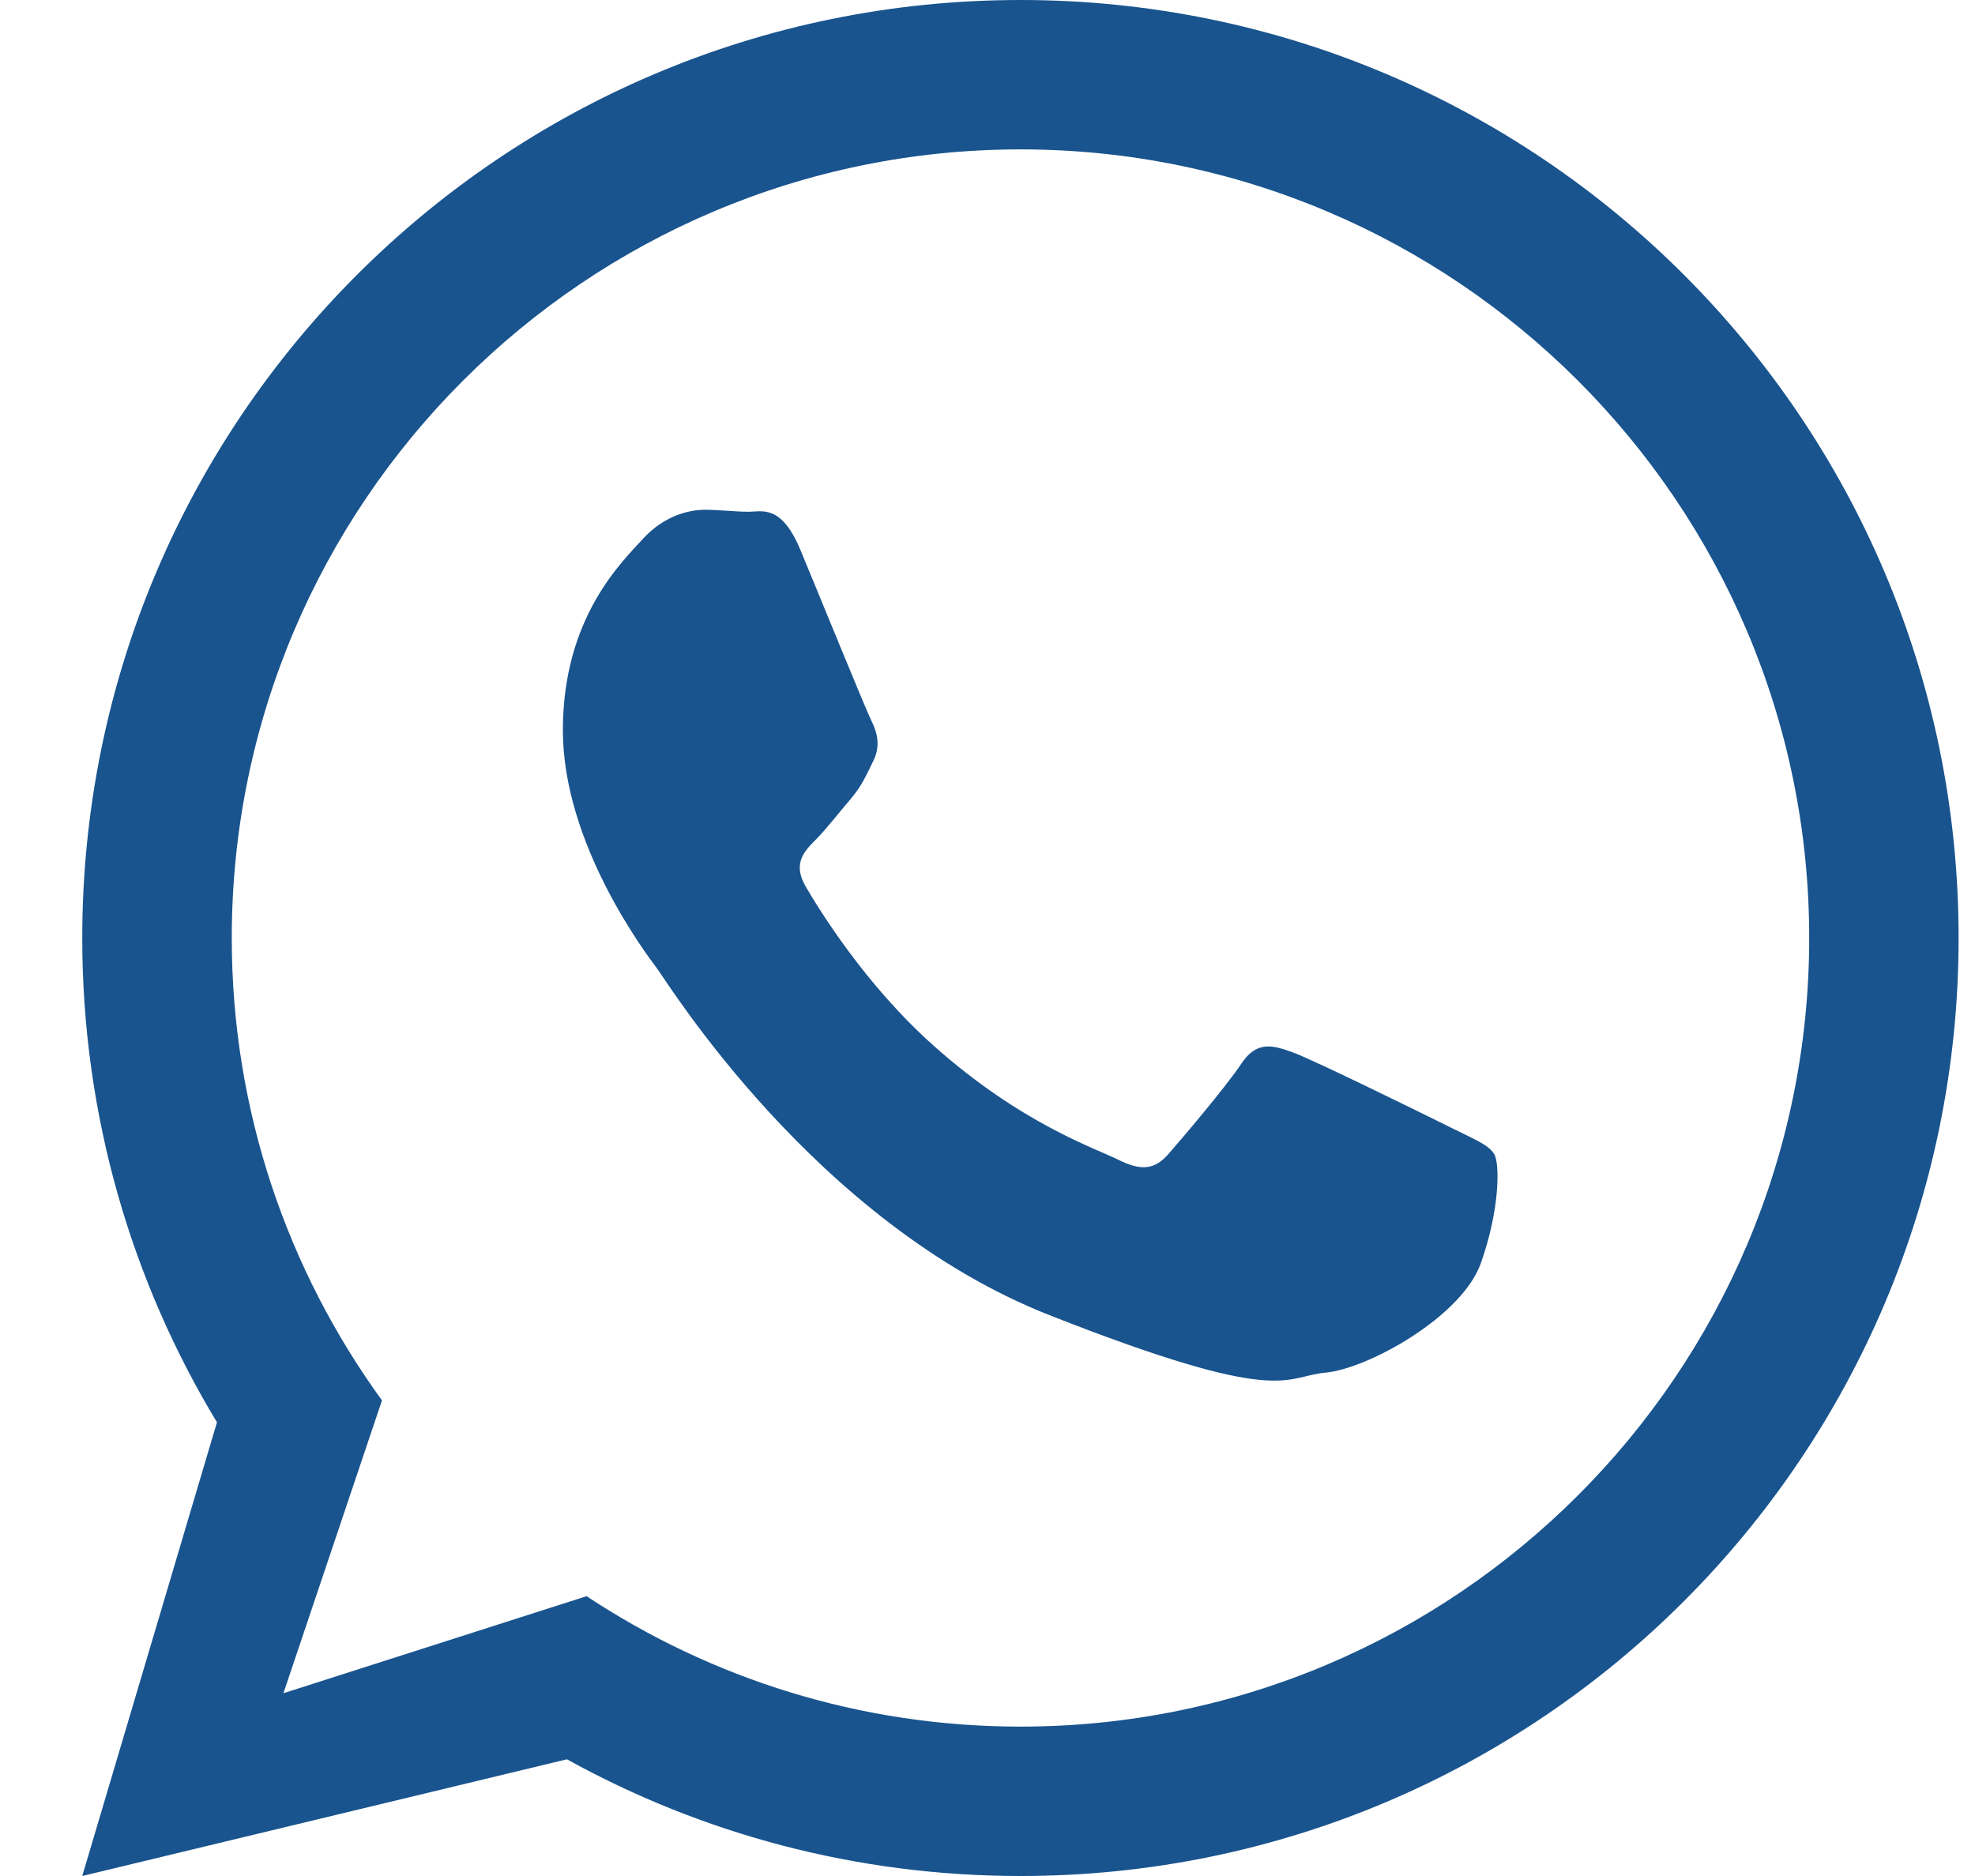 <svg width="20" height="19" viewBox="0 0 20 19" fill="none" xmlns="http://www.w3.org/2000/svg">
<path d="M19.834 9.5C19.834 14.747 15.581 19 10.334 19C8.668 19 7.103 18.571 5.741 17.818L0.833 19L2.197 14.405C1.332 12.974 0.833 11.295 0.833 9.5C0.833 4.253 5.087 0 10.334 0C15.581 0 19.834 4.253 19.834 9.5ZM10.334 1.513C5.929 1.513 2.347 5.096 2.347 9.5C2.347 11.248 2.912 12.866 3.868 14.183L2.87 17.149L5.94 16.166C7.201 17 8.711 17.487 10.334 17.487C14.738 17.487 18.321 13.905 18.321 9.5C18.321 5.096 14.738 1.513 10.334 1.513ZM15.131 11.688C15.072 11.591 14.917 11.533 14.684 11.416C14.451 11.3 13.306 10.736 13.093 10.659C12.88 10.581 12.724 10.542 12.569 10.775C12.414 11.008 11.968 11.533 11.832 11.688C11.696 11.844 11.56 11.863 11.327 11.747C11.094 11.63 10.344 11.384 9.455 10.591C8.762 9.974 8.295 9.212 8.159 8.979C8.023 8.746 8.145 8.62 8.261 8.504C8.366 8.399 8.494 8.232 8.611 8.096C8.727 7.96 8.766 7.863 8.843 7.708C8.921 7.552 8.882 7.416 8.824 7.299C8.766 7.183 8.3 6.037 8.106 5.571C7.912 5.105 7.718 5.183 7.582 5.183C7.446 5.183 7.291 5.163 7.136 5.163C6.98 5.163 6.728 5.221 6.514 5.454C6.301 5.688 5.7 6.251 5.7 7.397C5.7 8.542 6.534 9.65 6.651 9.805C6.767 9.96 8.261 12.388 10.628 13.32C12.996 14.252 12.996 13.941 13.423 13.902C13.85 13.863 14.8 13.339 14.995 12.796C15.189 12.251 15.189 11.785 15.131 11.688Z" fill="#19548E"/>
</svg>
